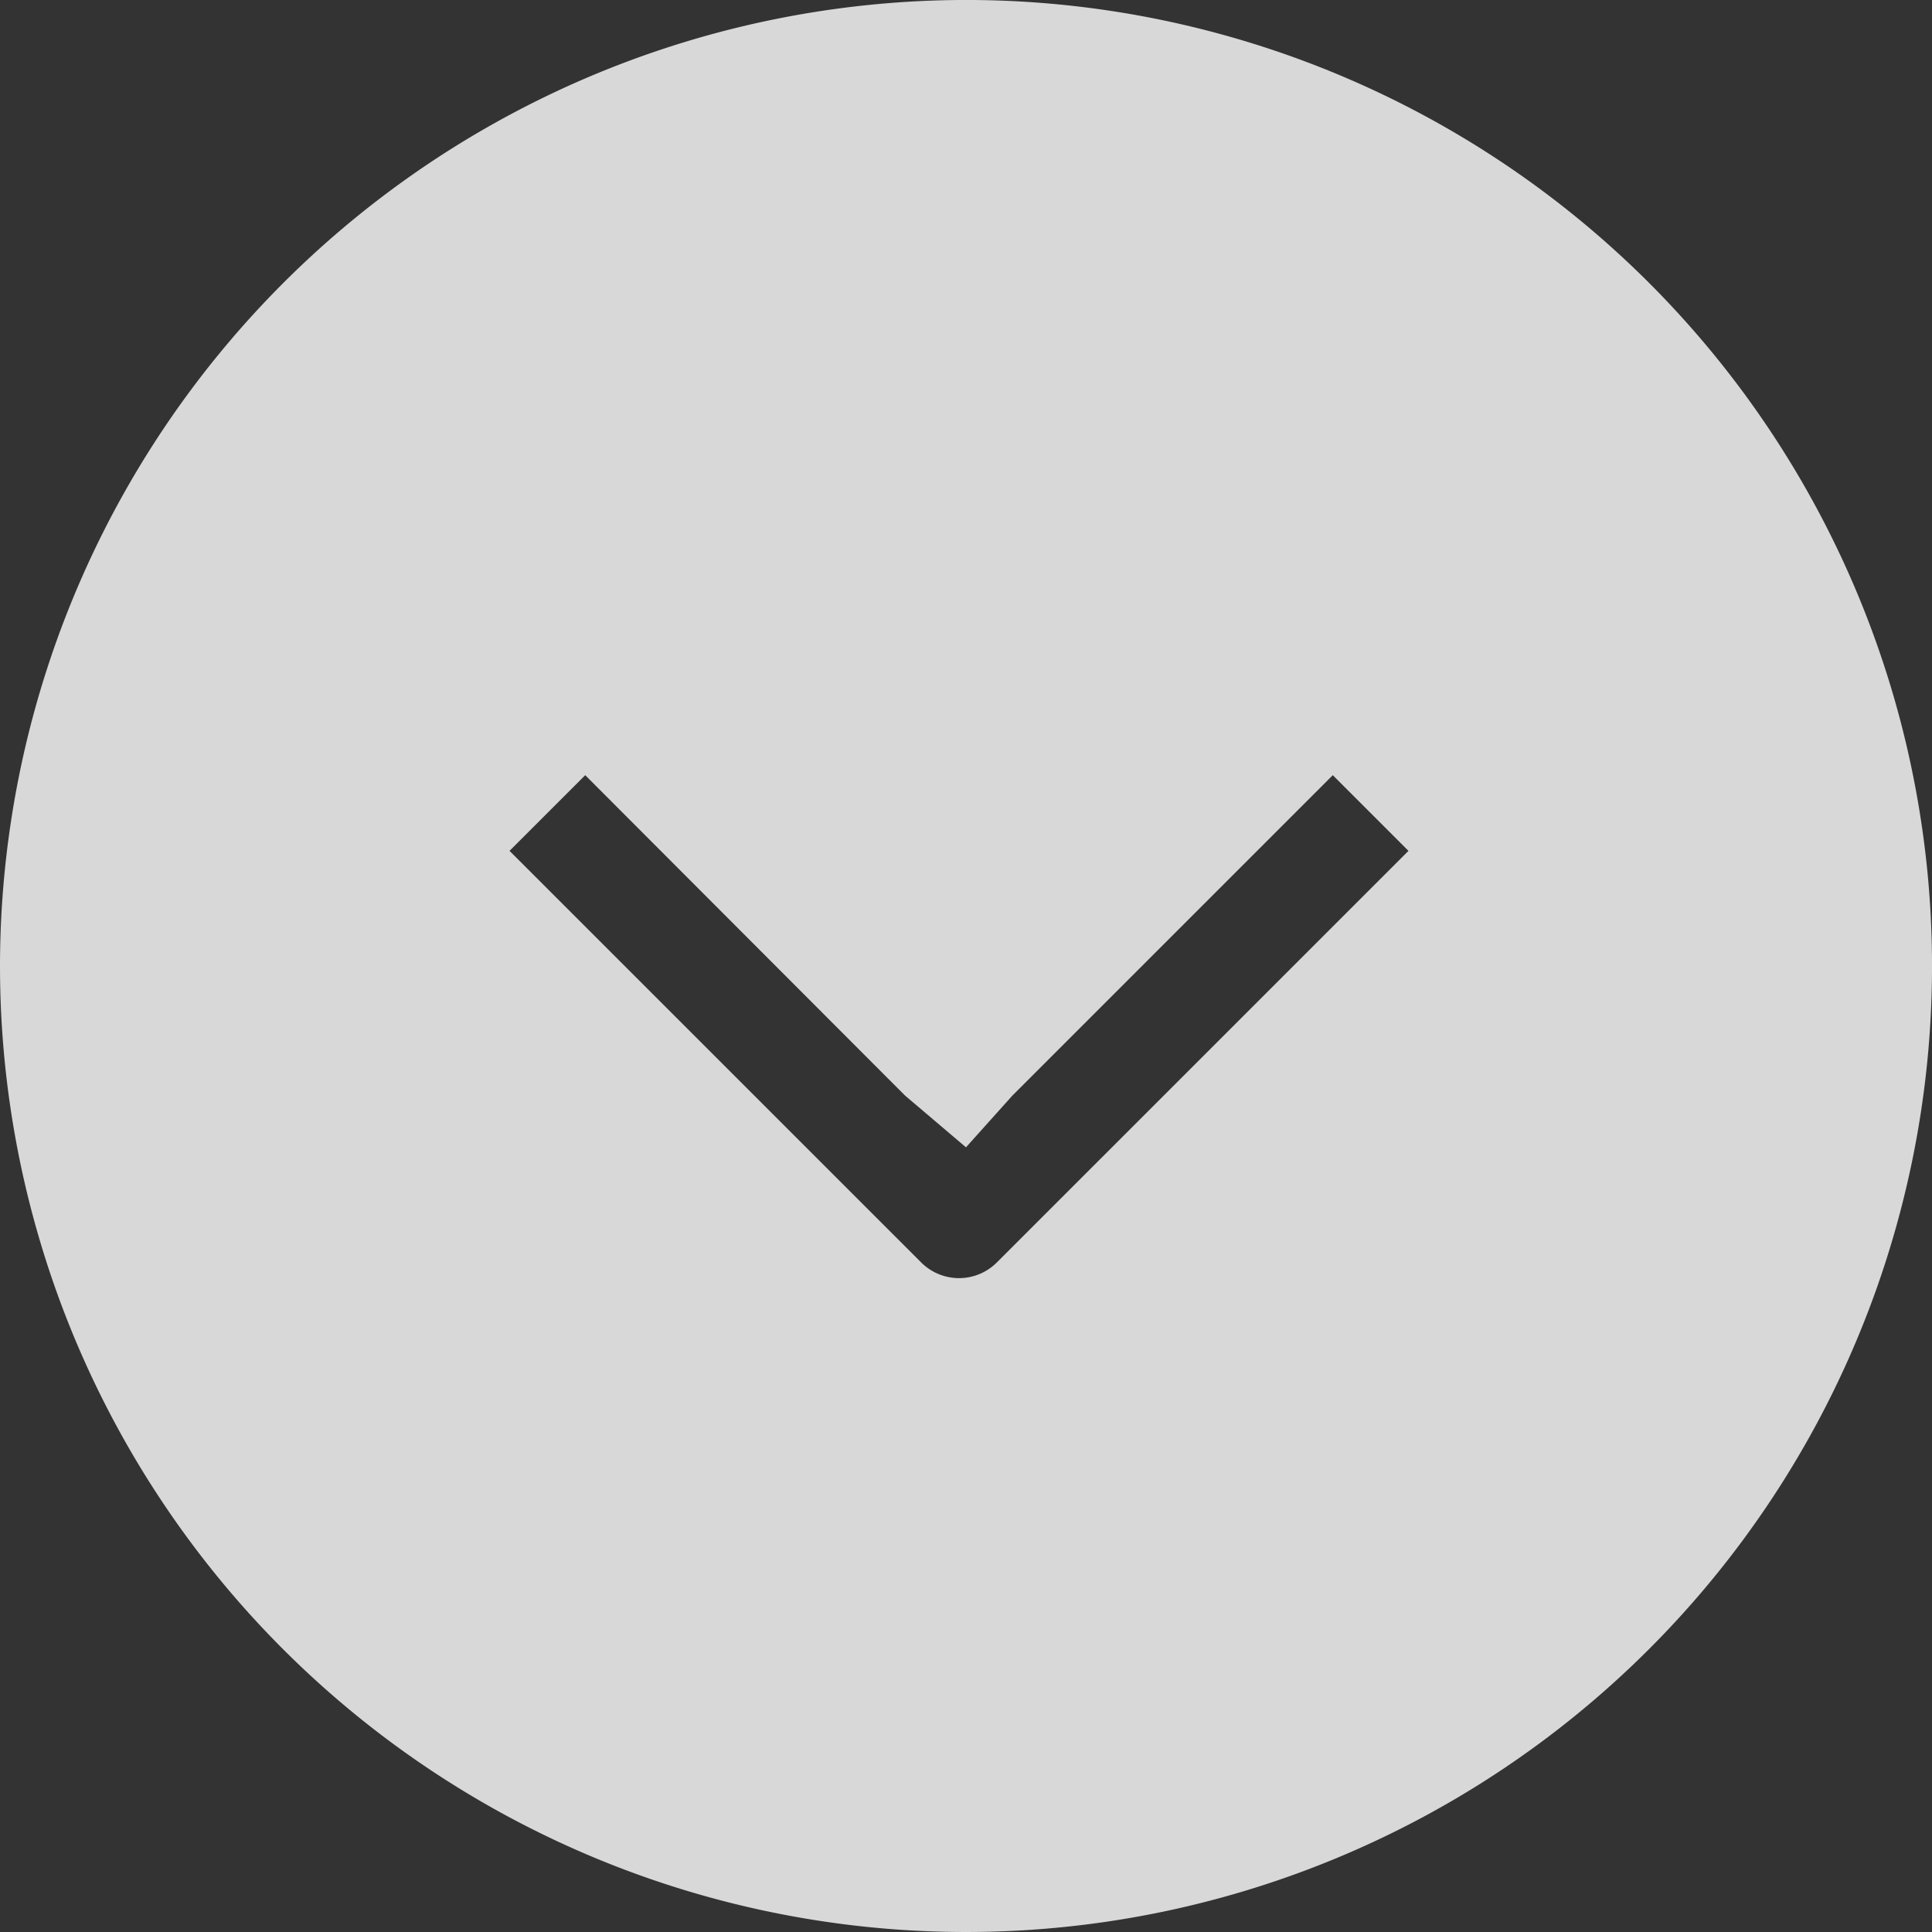 <svg xmlns="http://www.w3.org/2000/svg" width="70.279" height="70.279" viewBox="0 0 70.279 70.279">
  <rect x="0" y="0" width="70.279" height="70.279" fill="#333333" stroke="none"/>
  <path id="Path_54" data-name="Path 54" d="M49.984,14.844a35.14,35.14,0,1,0,35.14,35.14A35.167,35.167,0,0,0,49.984,14.844ZM45.27,51.671,56.925,63.326l-2.753,2.753L39.2,51.106a1.946,1.946,0,0,1,0-2.753L54.172,33.379l2.753,2.753L45.27,47.767l-1.882,2.216Z" transform="translate(-14.844 85.123) rotate(-90)" fill="#fff" opacity="0.806"/>
</svg>

